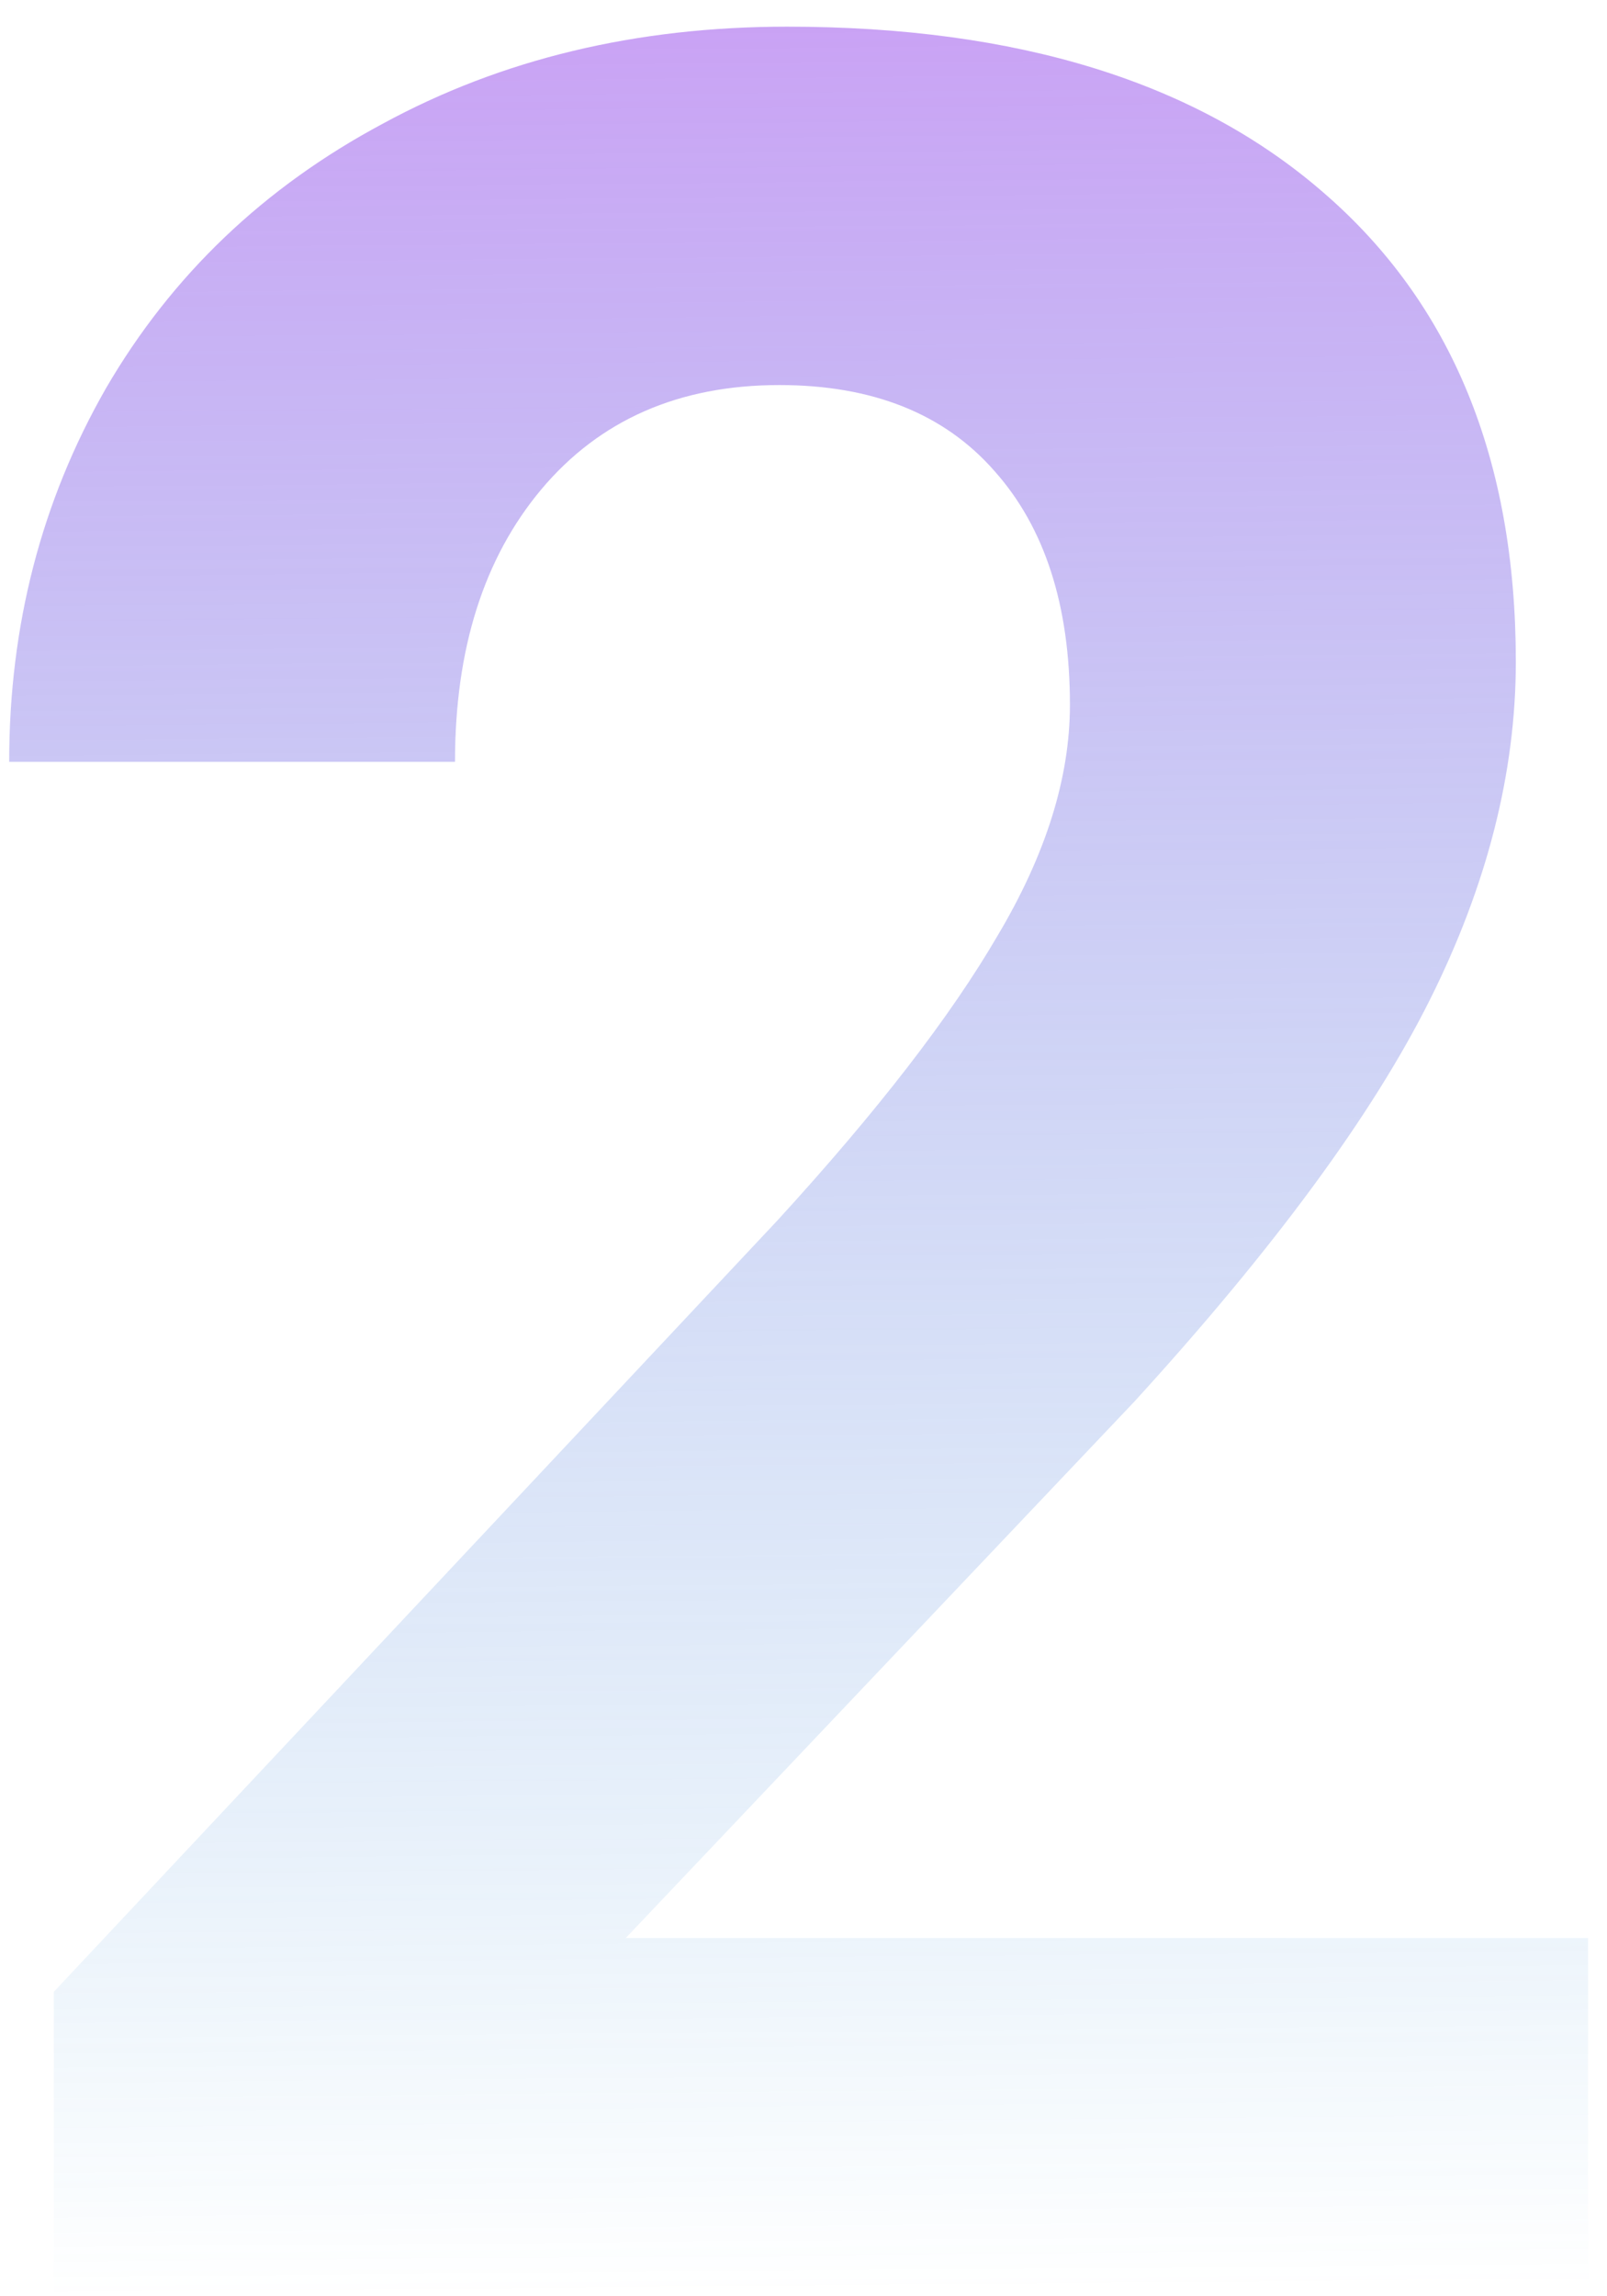 <svg xmlns="http://www.w3.org/2000/svg" width="49" height="70" fill="none" xmlns:v="https://vecta.io/nano"><path d="M48.422 70H1.64v-9.28l22.078-23.53c3.03-3.312 5.266-6.203 6.703-8.672 1.47-2.47 2.203-4.812 2.203-7.03 0-3.03-.766-5.406-2.297-7.125-1.53-1.75-3.72-2.625-6.562-2.625-3.062 0-5.484 1.063-7.266 3.188-1.75 2.094-2.625 4.86-2.625 8.297H.28c0-4.156.984-7.953 2.953-11.39 2-3.437 4.813-6.125 8.438-8.062C15.297 1.797 19.406.813 24 .813c7.03 0 12.484 1.688 16.36 5.063 3.906 3.375 5.86 8.14 5.86 14.297 0 3.375-.875 6.813-2.625 10.313s-4.75 7.578-9 12.234l-15.516 16.36h29.344V70z" fill="url(#A)"/><defs><linearGradient id="A" x1="13" y1="-46" x2="14" y2="70" gradientUnits="userSpaceOnUse"><stop stop-color="#fb44ff"/><stop offset="1" stop-color="#2793d4" stop-opacity="0"/></linearGradient></defs></svg>